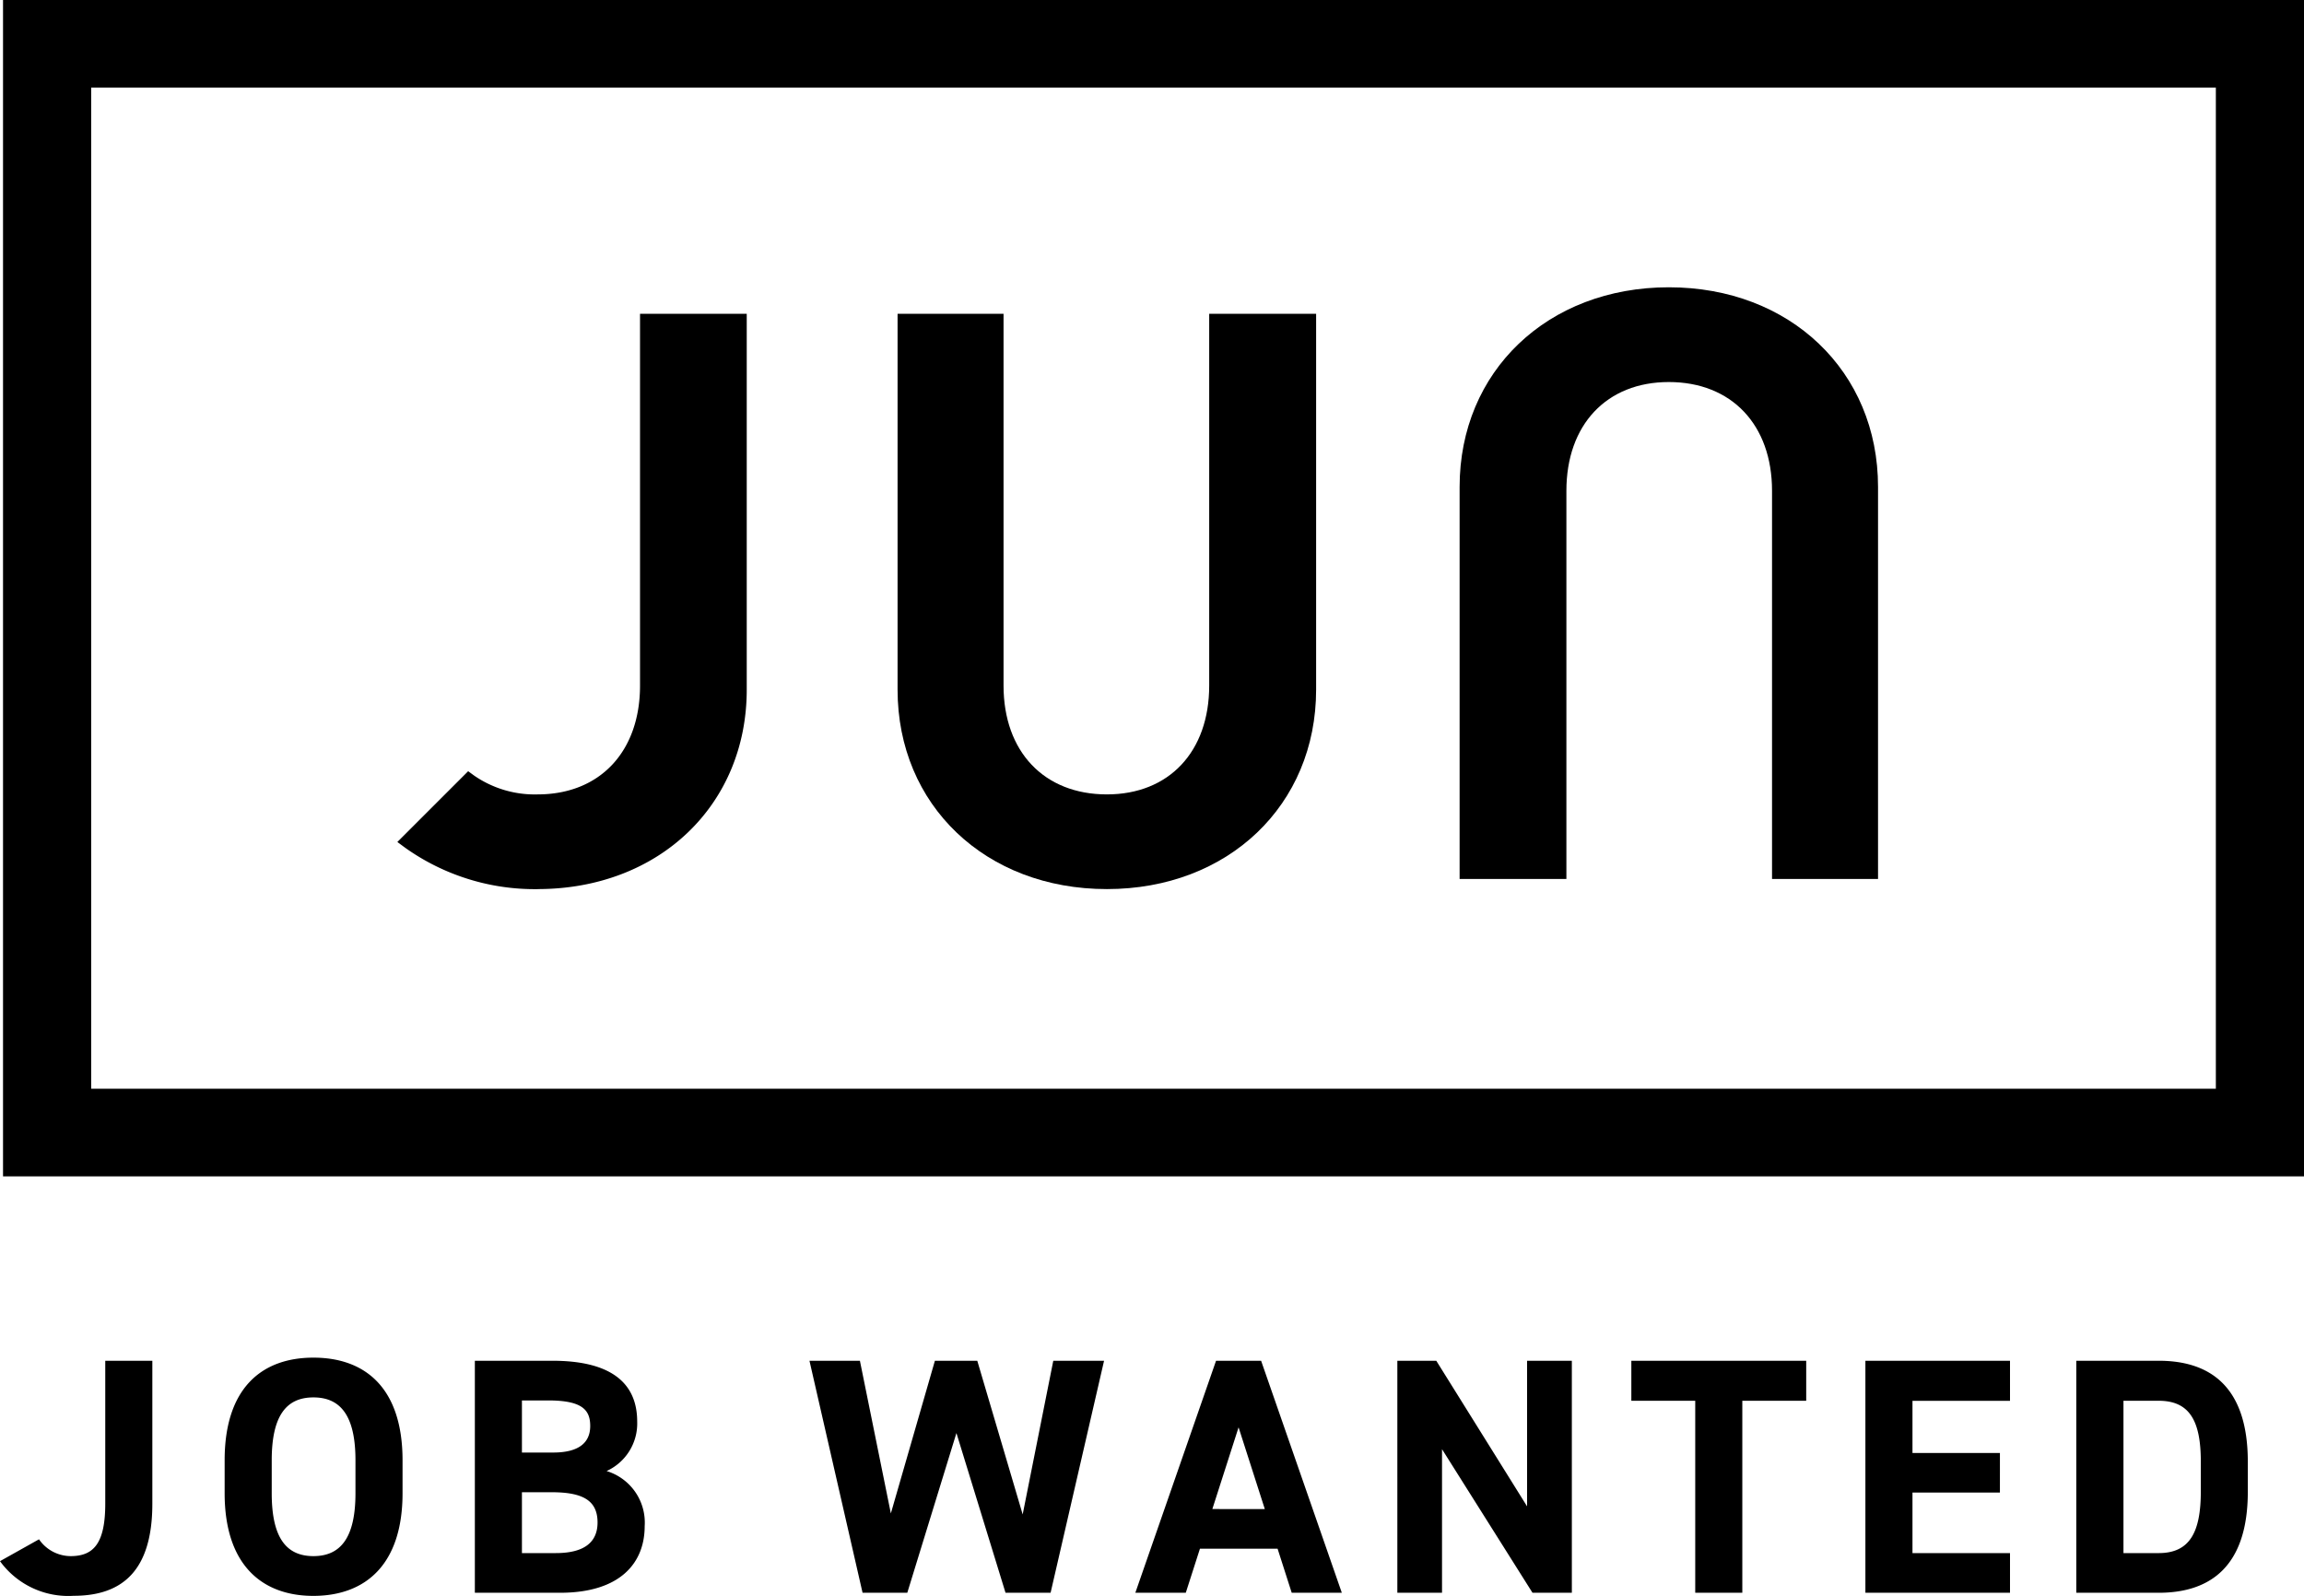 <svg xmlns="http://www.w3.org/2000/svg" xmlns:xlink="http://www.w3.org/1999/xlink" width="130.171" height="90.171" viewBox="0 0 130.171 90.171">
  <defs>
    <clipPath id="clip-path">
      <rect id="長方形_1" data-name="長方形 1" width="130" height="66.471"/>
    </clipPath>
  </defs>
  <g id="グループ_614" data-name="グループ 614" transform="translate(0.171)">
    <g id="グループ_612" data-name="グループ 612">
      <path id="パス_2195" data-name="パス 2195" d="M-.171-1.786A4.764,4.764,0,0,0,3.99.171c2.755,0,4.446-1.425,4.446-5.206V-13.11H5.776v8.075c0,2.28-.684,2.964-1.957,2.964a2.182,2.182,0,0,1-1.786-.95ZM22.572-5.624V-7.486c0-4.047-2.071-5.8-5.035-5.8-2.945,0-5.016,1.748-5.016,5.8v1.862c0,4.009,2.071,5.8,5.016,5.8C20.5.171,22.572-1.615,22.572-5.624ZM15.181-7.486c0-2.508.817-3.553,2.356-3.553s2.375,1.045,2.375,3.553v1.862c0,2.508-.836,3.553-2.375,3.553s-2.356-1.045-2.356-3.553ZM26.657-13.11V0h4.807c3.458,0,4.788-1.729,4.788-3.762A3.043,3.043,0,0,0,34.1-6.878a2.953,2.953,0,0,0,1.729-2.793c0-2.337-1.691-3.439-4.788-3.439Zm2.66,7.429h1.672c1.786,0,2.6.475,2.6,1.71,0,1.121-.76,1.729-2.356,1.729H29.317Zm0-5.187H30.8c1.919,0,2.375.532,2.375,1.444,0,.931-.627,1.5-2.09,1.5H29.317ZM53.865-9.025,56.639,0h2.546l3.021-13.11H59.337L57.608-4.427,55.043-13.11H52.649L50.16-4.484,48.412-13.11h-2.85l3,13.11h2.527ZM66.823,0l.8-2.489H72.01L72.808,0h2.831l-4.56-13.11H68.533L63.973,0Zm2.983-9.348,1.482,4.617H68.324Zm16.3-3.762v8.227l-5.13-8.227h-2.2V0H81.3V-8.113L86.412,0h2.223V-13.11Zm5.89,0v2.261h3.61V0h2.66V-10.849h3.61V-13.11Zm13.224,0V0h8.17V-2.242h-5.51v-3.42h4.94V-7.9h-4.94v-2.945h5.51V-13.11ZM121.79,0c2.964,0,5.035-1.539,5.035-5.7V-7.41c0-4.18-2.071-5.7-5.035-5.7h-4.655V0Zm0-2.242H119.8v-8.607h1.995c1.767,0,2.375,1.178,2.375,3.439V-5.7C124.165-3.439,123.557-2.242,121.79-2.242Z" transform="translate(0 90)"/>
      <path id="パス_1" data-name="パス 1" d="M4.98,4.952h120.04V61.519H4.98ZM0,66.471H130V0H0Z"/>
    </g>
    <g id="グループ_1" data-name="グループ 1" clip-path="url(#clip-path)">
      <g id="グループ_613" data-name="グループ 613">
        <path id="パス_2" data-name="パス 2" d="M55.65,47.882c6.849,0,11.822-4.739,11.822-11.269V15.374H61.431v21.01c0,3.735-2.27,6.148-5.781,6.148-3.546,0-5.838-2.413-5.838-6.148V15.374H43.825V36.613c0,6.531,4.974,11.269,11.825,11.269" transform="translate(6.715 2.356)"/>
        <path id="パス_3" data-name="パス 3" d="M77.393,25.577c0-3.734,2.271-6.147,5.786-6.147,3.543,0,5.832,2.413,5.832,6.147V47.508H95V25.356c0-6.535-4.972-11.28-11.819-11.28S71.36,18.82,71.36,25.356V47.508h6.033Z" transform="translate(10.934 2.157)"/>
        <path id="パス_4" data-name="パス 4" d="M27.242,47.882c6.847,0,11.816-4.739,11.816-11.269V15.374H33.029v21.01c0,3.735-2.272,6.148-5.787,6.148a6.019,6.019,0,0,1-3.585-1.064l-.338-.247-4,4,.458.338a12.632,12.632,0,0,0,7.467,2.326" transform="translate(2.96 2.356)"/>
      </g>
    </g>
  </g>
</svg>
